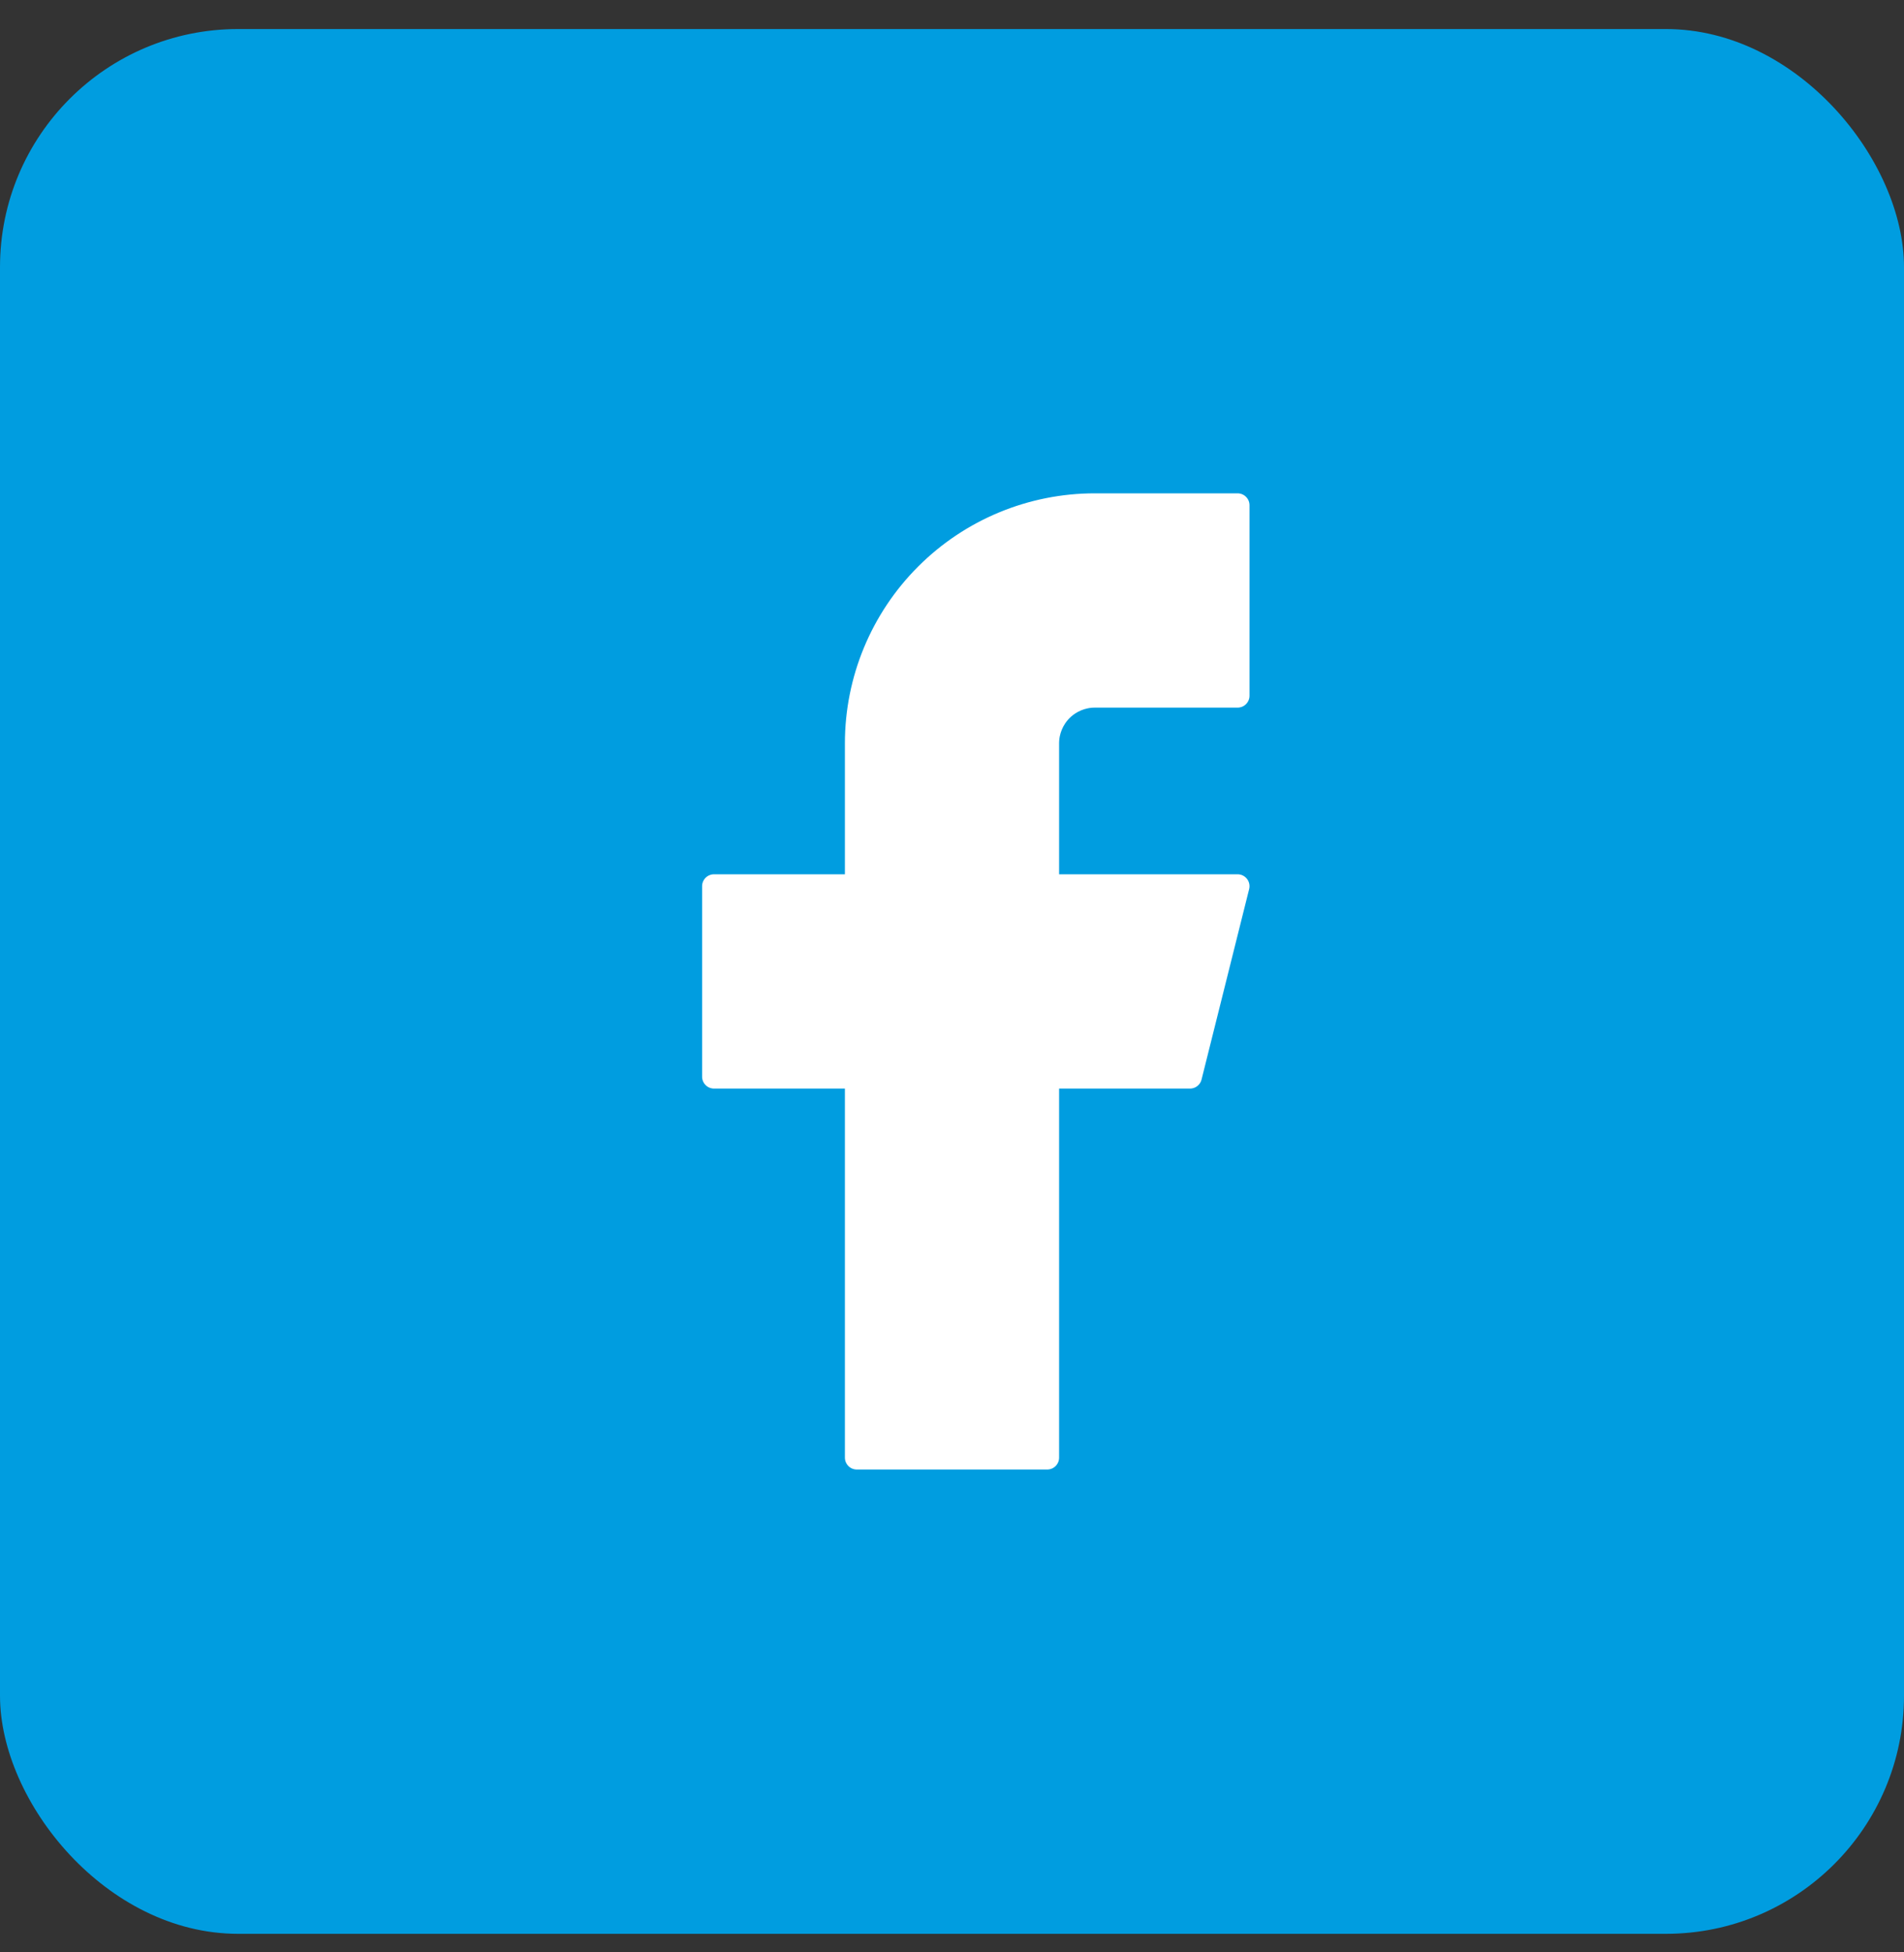 <svg width="40" height="41" viewBox="0 0 40 41" fill="none" xmlns="http://www.w3.org/2000/svg">
<rect x="0" y="0" width="40" height="41" fill="#333333" stroke="none"/>
<rect y="0.61" width="40" height="40" rx="5" fill="#009DE0"/>
<path d="M26 10.61H23C21.674 10.61 20.402 11.137 19.465 12.075C18.527 13.012 18 14.284 18 15.61V18.61H15V22.61H18V30.61H22V22.61H25L26 18.61H22V15.61C22 15.345 22.105 15.091 22.293 14.903C22.48 14.716 22.735 14.61 23 14.61H26V10.61Z" fill="white" stroke="white" stroke-width="0.5" stroke-linecap="round" stroke-linejoin="round"/>
</svg>
